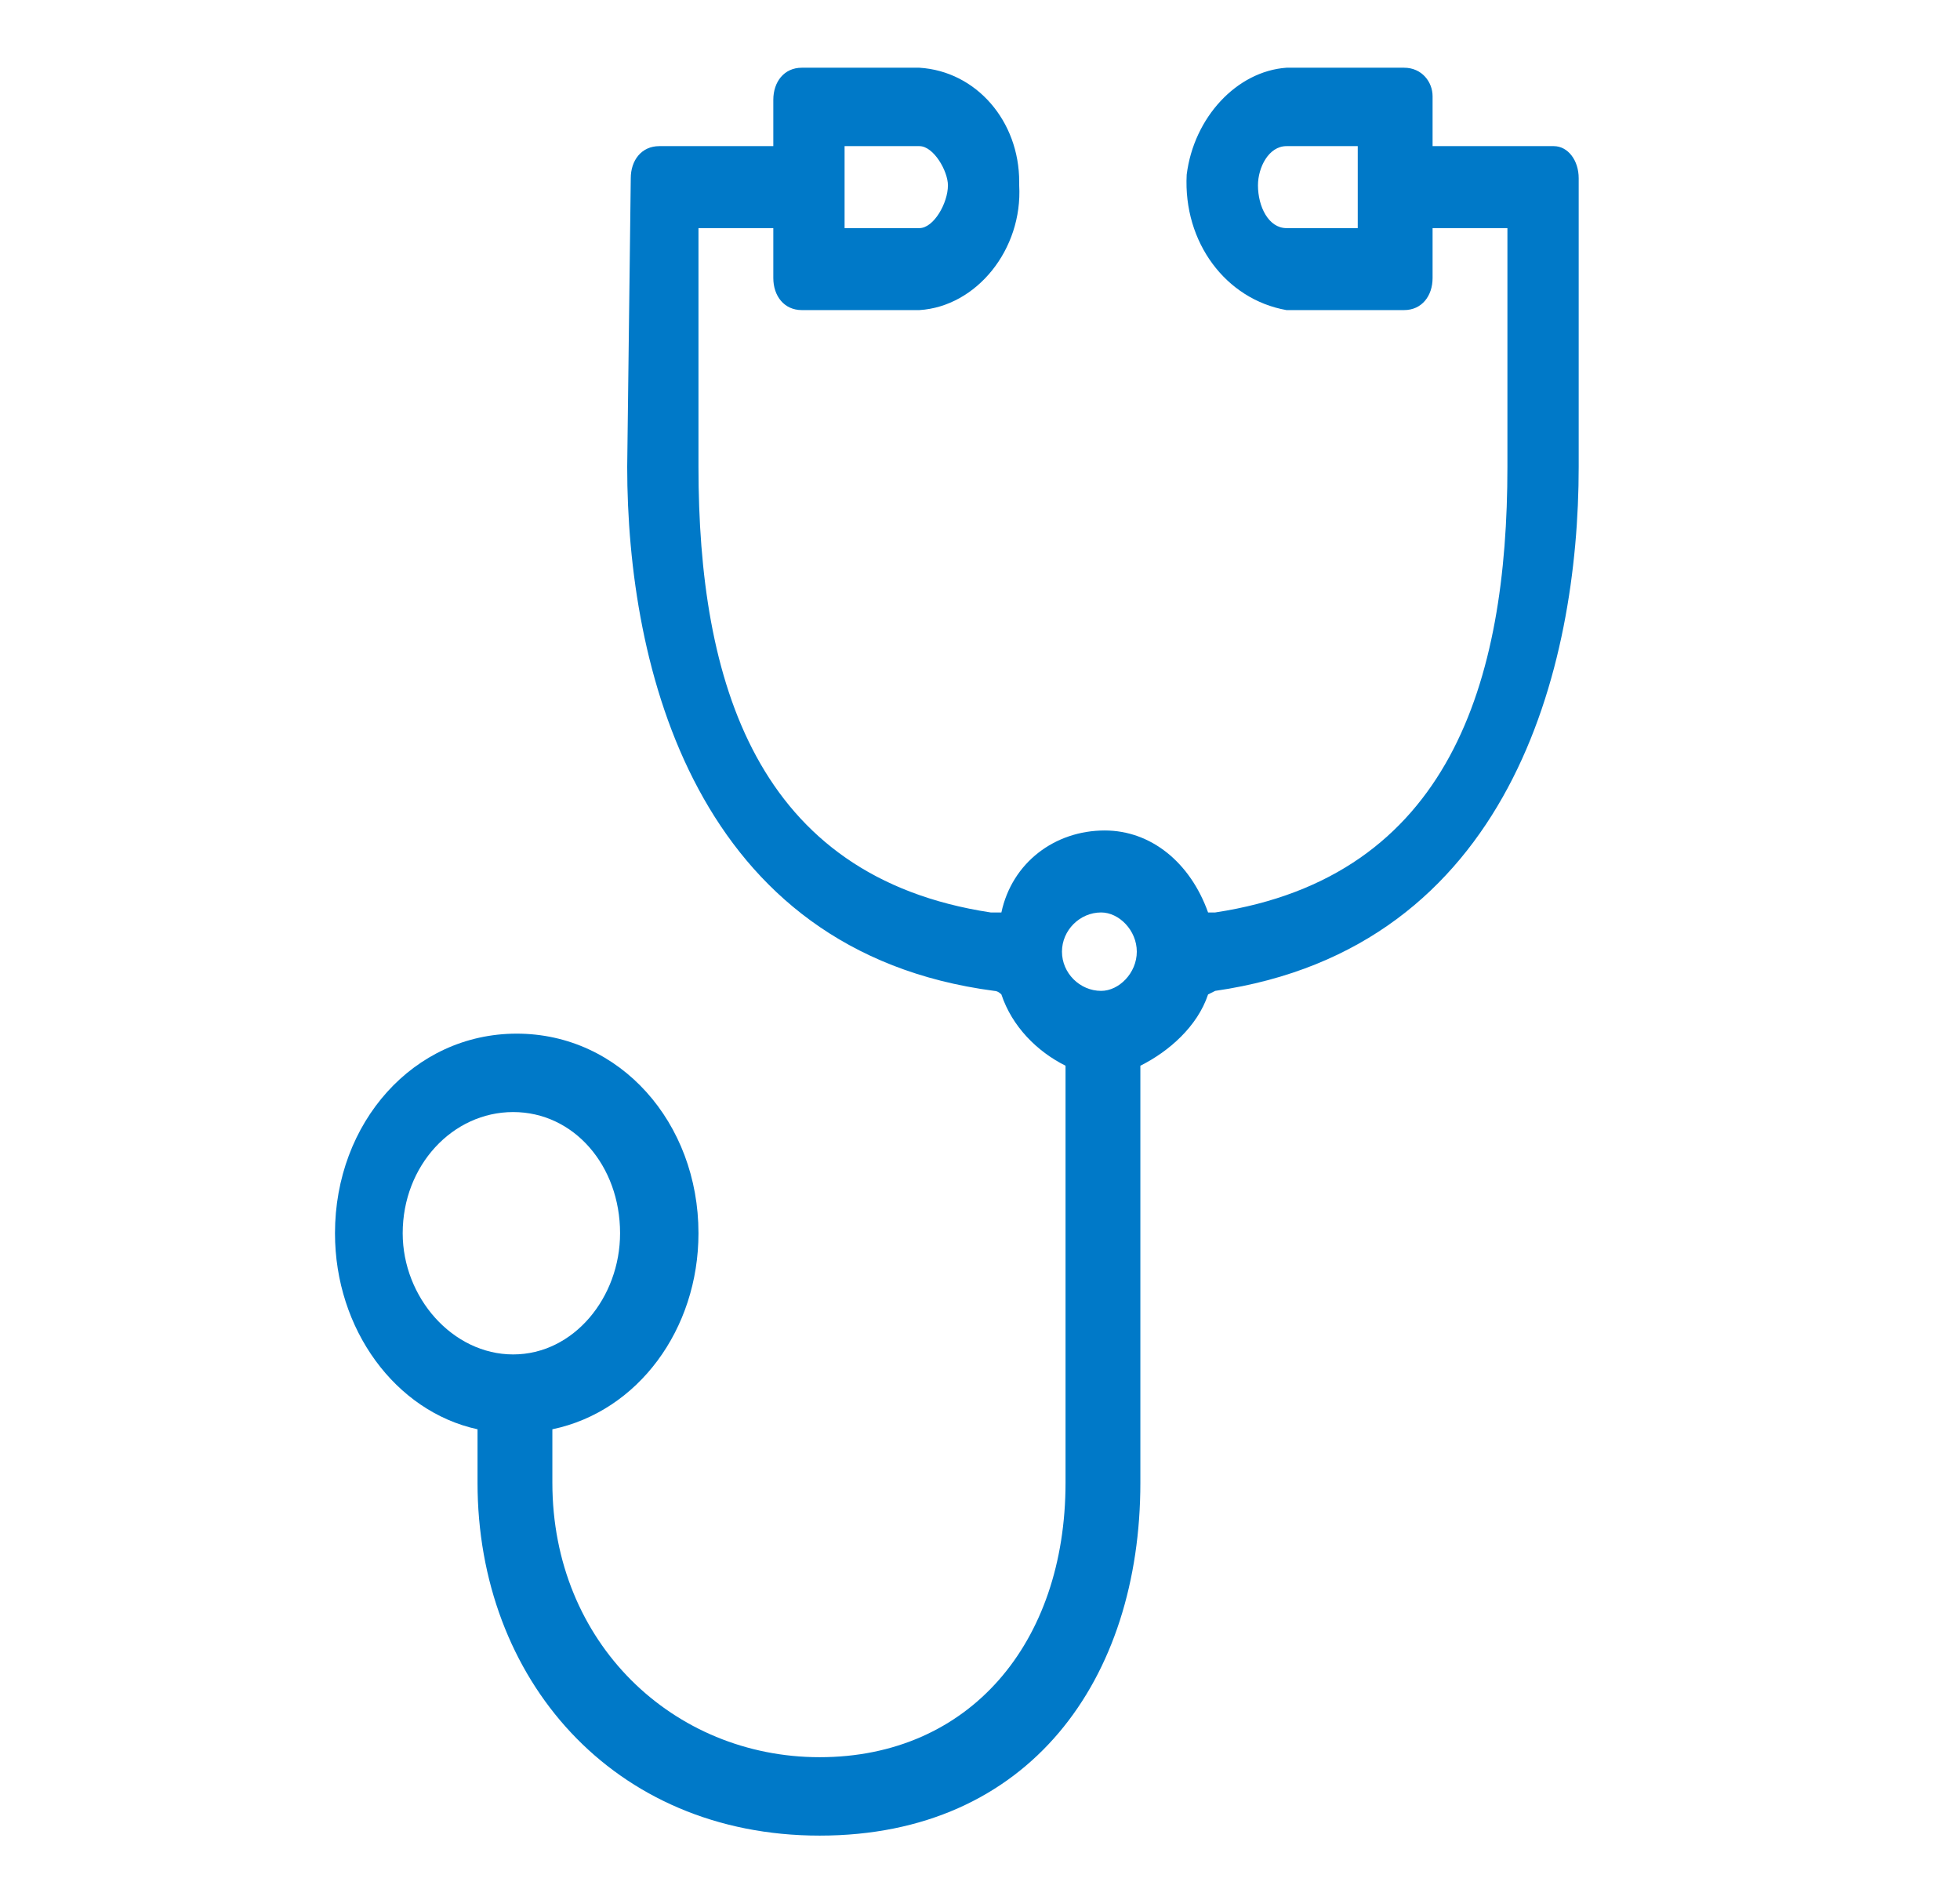 <svg version="1.2" xmlns="http://www.w3.org/2000/svg" viewBox="0 0 55 53" width="55" height="53">
	<title>ic-lg-02-svg-svg</title>
	<defs>
		<clipPath clipPathUnits="userSpaceOnUse" id="cp1">
			<path d="m9.32 1.86h35.43v50.21h-35.43z"/>
		</clipPath>
	</defs>
	<style>
		.s0 { fill: #0079c8 } 
	</style>
	<g id="Clip-Path: Clip-Path" clip-path="url(#cp1)">
		<g id="Clip-Path">
			<g id="Layer">
				<path id="Layer" fill-rule="evenodd" class="s0" d="m40.2 4.1h3.4c0.4 0 0.7 0.4 0.7 0.9v8.1c0 5.6-1.9 13.5-10.2 14.7l-0.2 0.1c-0.3 0.9-1.1 1.6-1.9 2v11.7c0 5.5-3.1 9.9-9 9.9-5.8 0-9.6-4.4-9.6-9.9v-1.5c-2.3-0.5-4-2.8-4-5.5 0-3.1 2.2-5.6 5.1-5.6 2.9 0 5.1 2.5 5.1 5.6 0 2.7-1.7 5-4.1 5.5v1.5c0 4.5 3.4 7.7 7.5 7.7 4.2 0 6.9-3.2 6.9-7.7v-11.7c-0.8-0.4-1.5-1.1-1.8-2q-0.1-0.1-0.2-0.1c-8.4-1.1-10.3-9.1-10.3-14.7l0.1-8.1c0-0.5 0.3-0.9 0.8-0.9h3.2v-1.3c0-0.5 0.3-0.9 0.8-0.9h3.3c1.6 0.1 2.8 1.5 2.8 3.2q0 0.1 0 0.1c0.1 1.8-1.2 3.4-2.8 3.5h-3.3c-0.5 0-0.8-0.4-0.8-0.9v-1.4h-2.1v6.7c0 6 1.6 11.5 8.2 12.5h0.3c0.3-1.4 1.5-2.3 2.9-2.3 1.3 0 2.4 0.9 2.9 2.3h0.2c6.6-1 8.2-6.5 8.2-12.5v-6.7h-2.1v1.4c0 0.5-0.3 0.9-0.8 0.9h-3.3c-1.7-0.3-2.9-1.9-2.8-3.8 0.2-1.6 1.4-2.9 2.8-3h3.3c0.5 0 0.8 0.4 0.8 0.8zm-16.5 0v2.3h2.1c0.4 0 0.8-0.7 0.8-1.2 0-0.4-0.4-1.1-0.8-1.1zm14.4 2.3v-2.3h-2c-0.5 0-0.8 0.6-0.8 1.1 0 0.6 0.3 1.2 0.8 1.2zm-20.7 28.2c0-1.9-1.3-3.4-3-3.4-1.7 0-3.1 1.5-3.1 3.4 0 1.8 1.4 3.4 3.1 3.4 1.7 0 3-1.6 3-3.4zm14.5-7.9c0-0.6-0.5-1.1-1-1.1-0.6 0-1.1 0.5-1.1 1.1 0 0.6 0.5 1.1 1.1 1.1 0.5 0 1-0.5 1-1.1z"/>
			</g>
		</g>
	</g>
</svg>